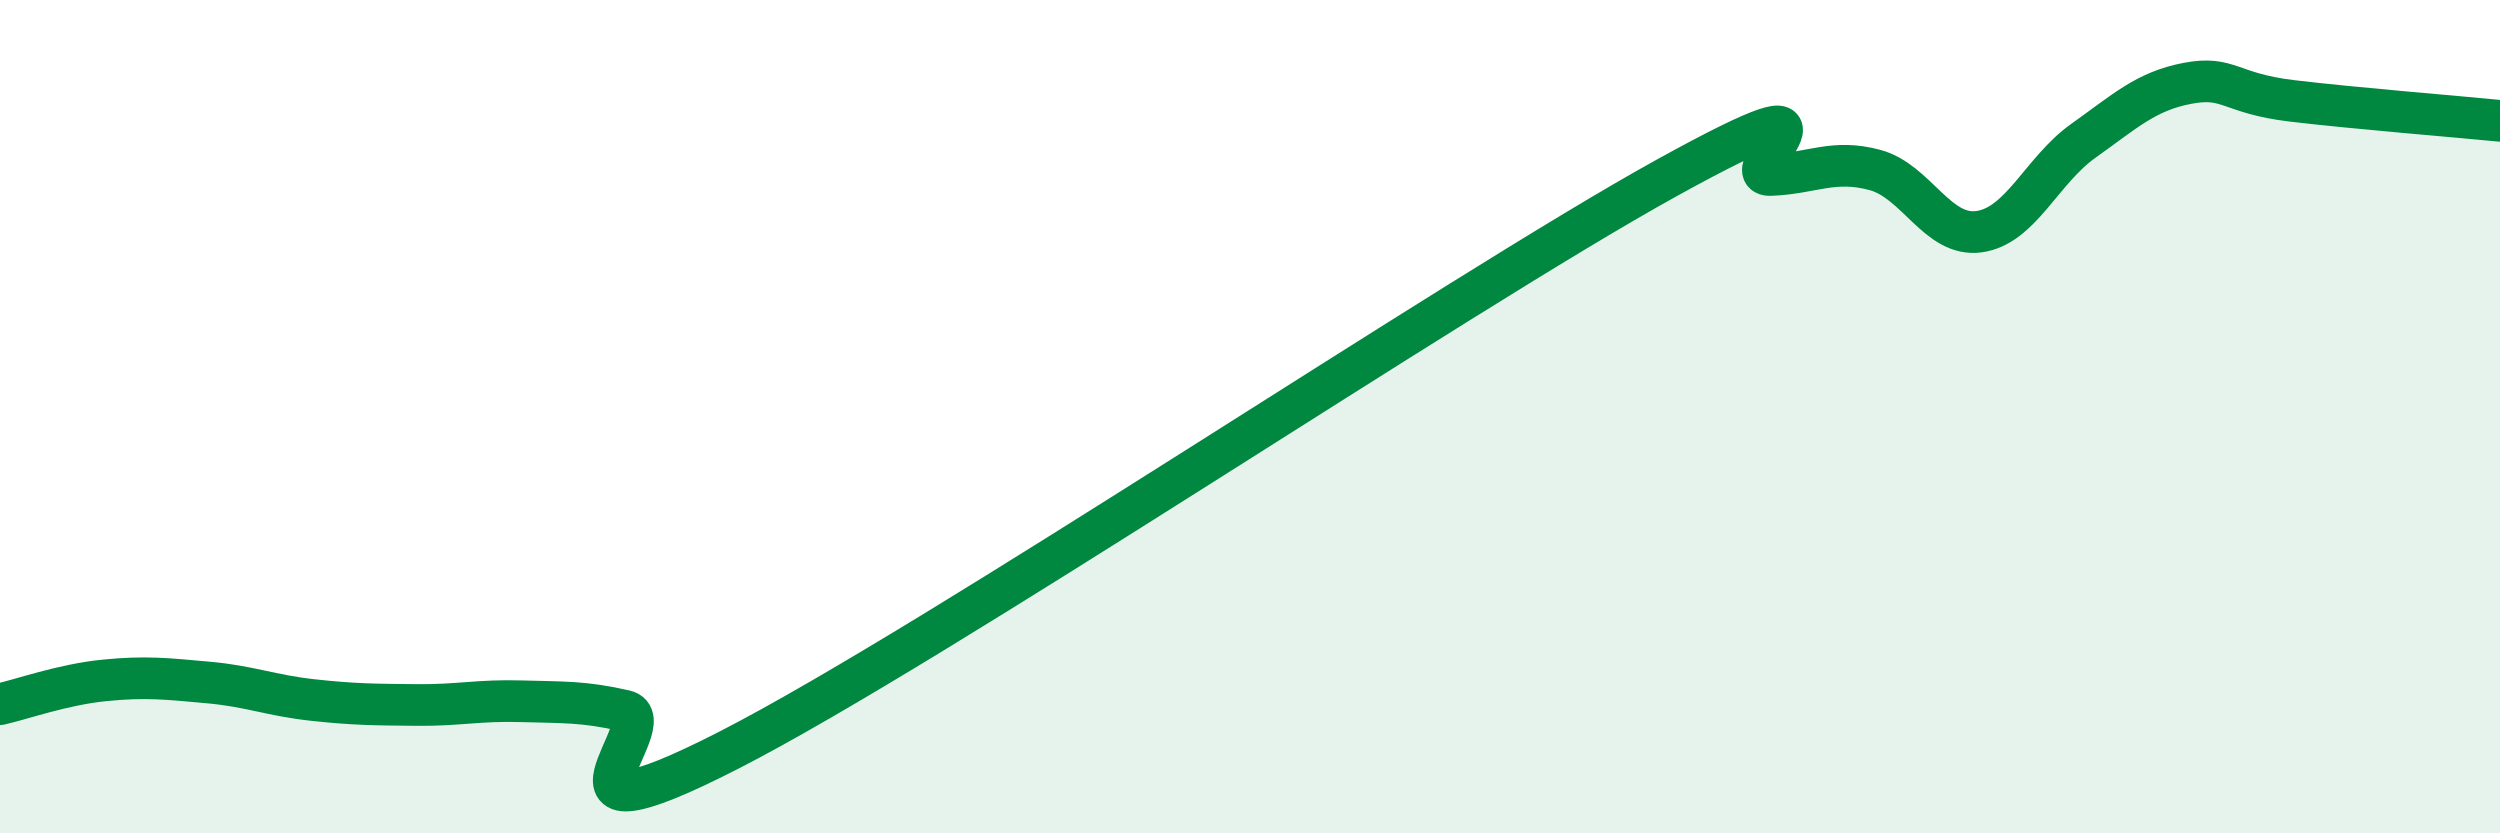 
    <svg width="60" height="20" viewBox="0 0 60 20" xmlns="http://www.w3.org/2000/svg">
      <path
        d="M 0,16.9 C 0.5,16.79 1.5,16.43 2.5,16.33 C 3.5,16.23 4,16.29 5,16.38 C 6,16.47 6.5,16.69 7.5,16.8 C 8.5,16.91 9,16.91 10,16.92 C 11,16.93 11.5,16.8 12.5,16.83 C 13.5,16.86 14,16.83 15,17.06 C 16,17.29 12.5,20.56 17.5,18 C 22.5,15.44 35,7.03 40,4.27 C 45,1.51 41.5,4.24 42.5,4.2 C 43.5,4.16 44,3.81 45,4.08 C 46,4.35 46.5,5.7 47.5,5.56 C 48.5,5.42 49,4.09 50,3.38 C 51,2.67 51.5,2.19 52.5,2 C 53.5,1.81 53.5,2.24 55,2.42 C 56.5,2.6 59,2.8 60,2.9L60 20L0 20Z"
        fill="#008740"
        opacity="0.1"
        stroke-linecap="round"
        stroke-linejoin="round"
      />
      <path
        d="M 0,16.9 C 0.5,16.79 1.5,16.43 2.5,16.33 C 3.5,16.23 4,16.29 5,16.38 C 6,16.47 6.5,16.69 7.5,16.8 C 8.5,16.91 9,16.91 10,16.92 C 11,16.93 11.5,16.8 12.5,16.83 C 13.5,16.86 14,16.83 15,17.06 C 16,17.29 12.5,20.56 17.5,18 C 22.5,15.44 35,7.03 40,4.27 C 45,1.51 41.5,4.24 42.5,4.2 C 43.5,4.16 44,3.81 45,4.08 C 46,4.35 46.5,5.7 47.5,5.56 C 48.5,5.42 49,4.09 50,3.38 C 51,2.67 51.5,2.19 52.5,2 C 53.5,1.81 53.5,2.24 55,2.42 C 56.5,2.6 59,2.8 60,2.9"
        stroke="#008740"
        stroke-width="1"
        fill="none"
        stroke-linecap="round"
        stroke-linejoin="round"
      />
    </svg>
  